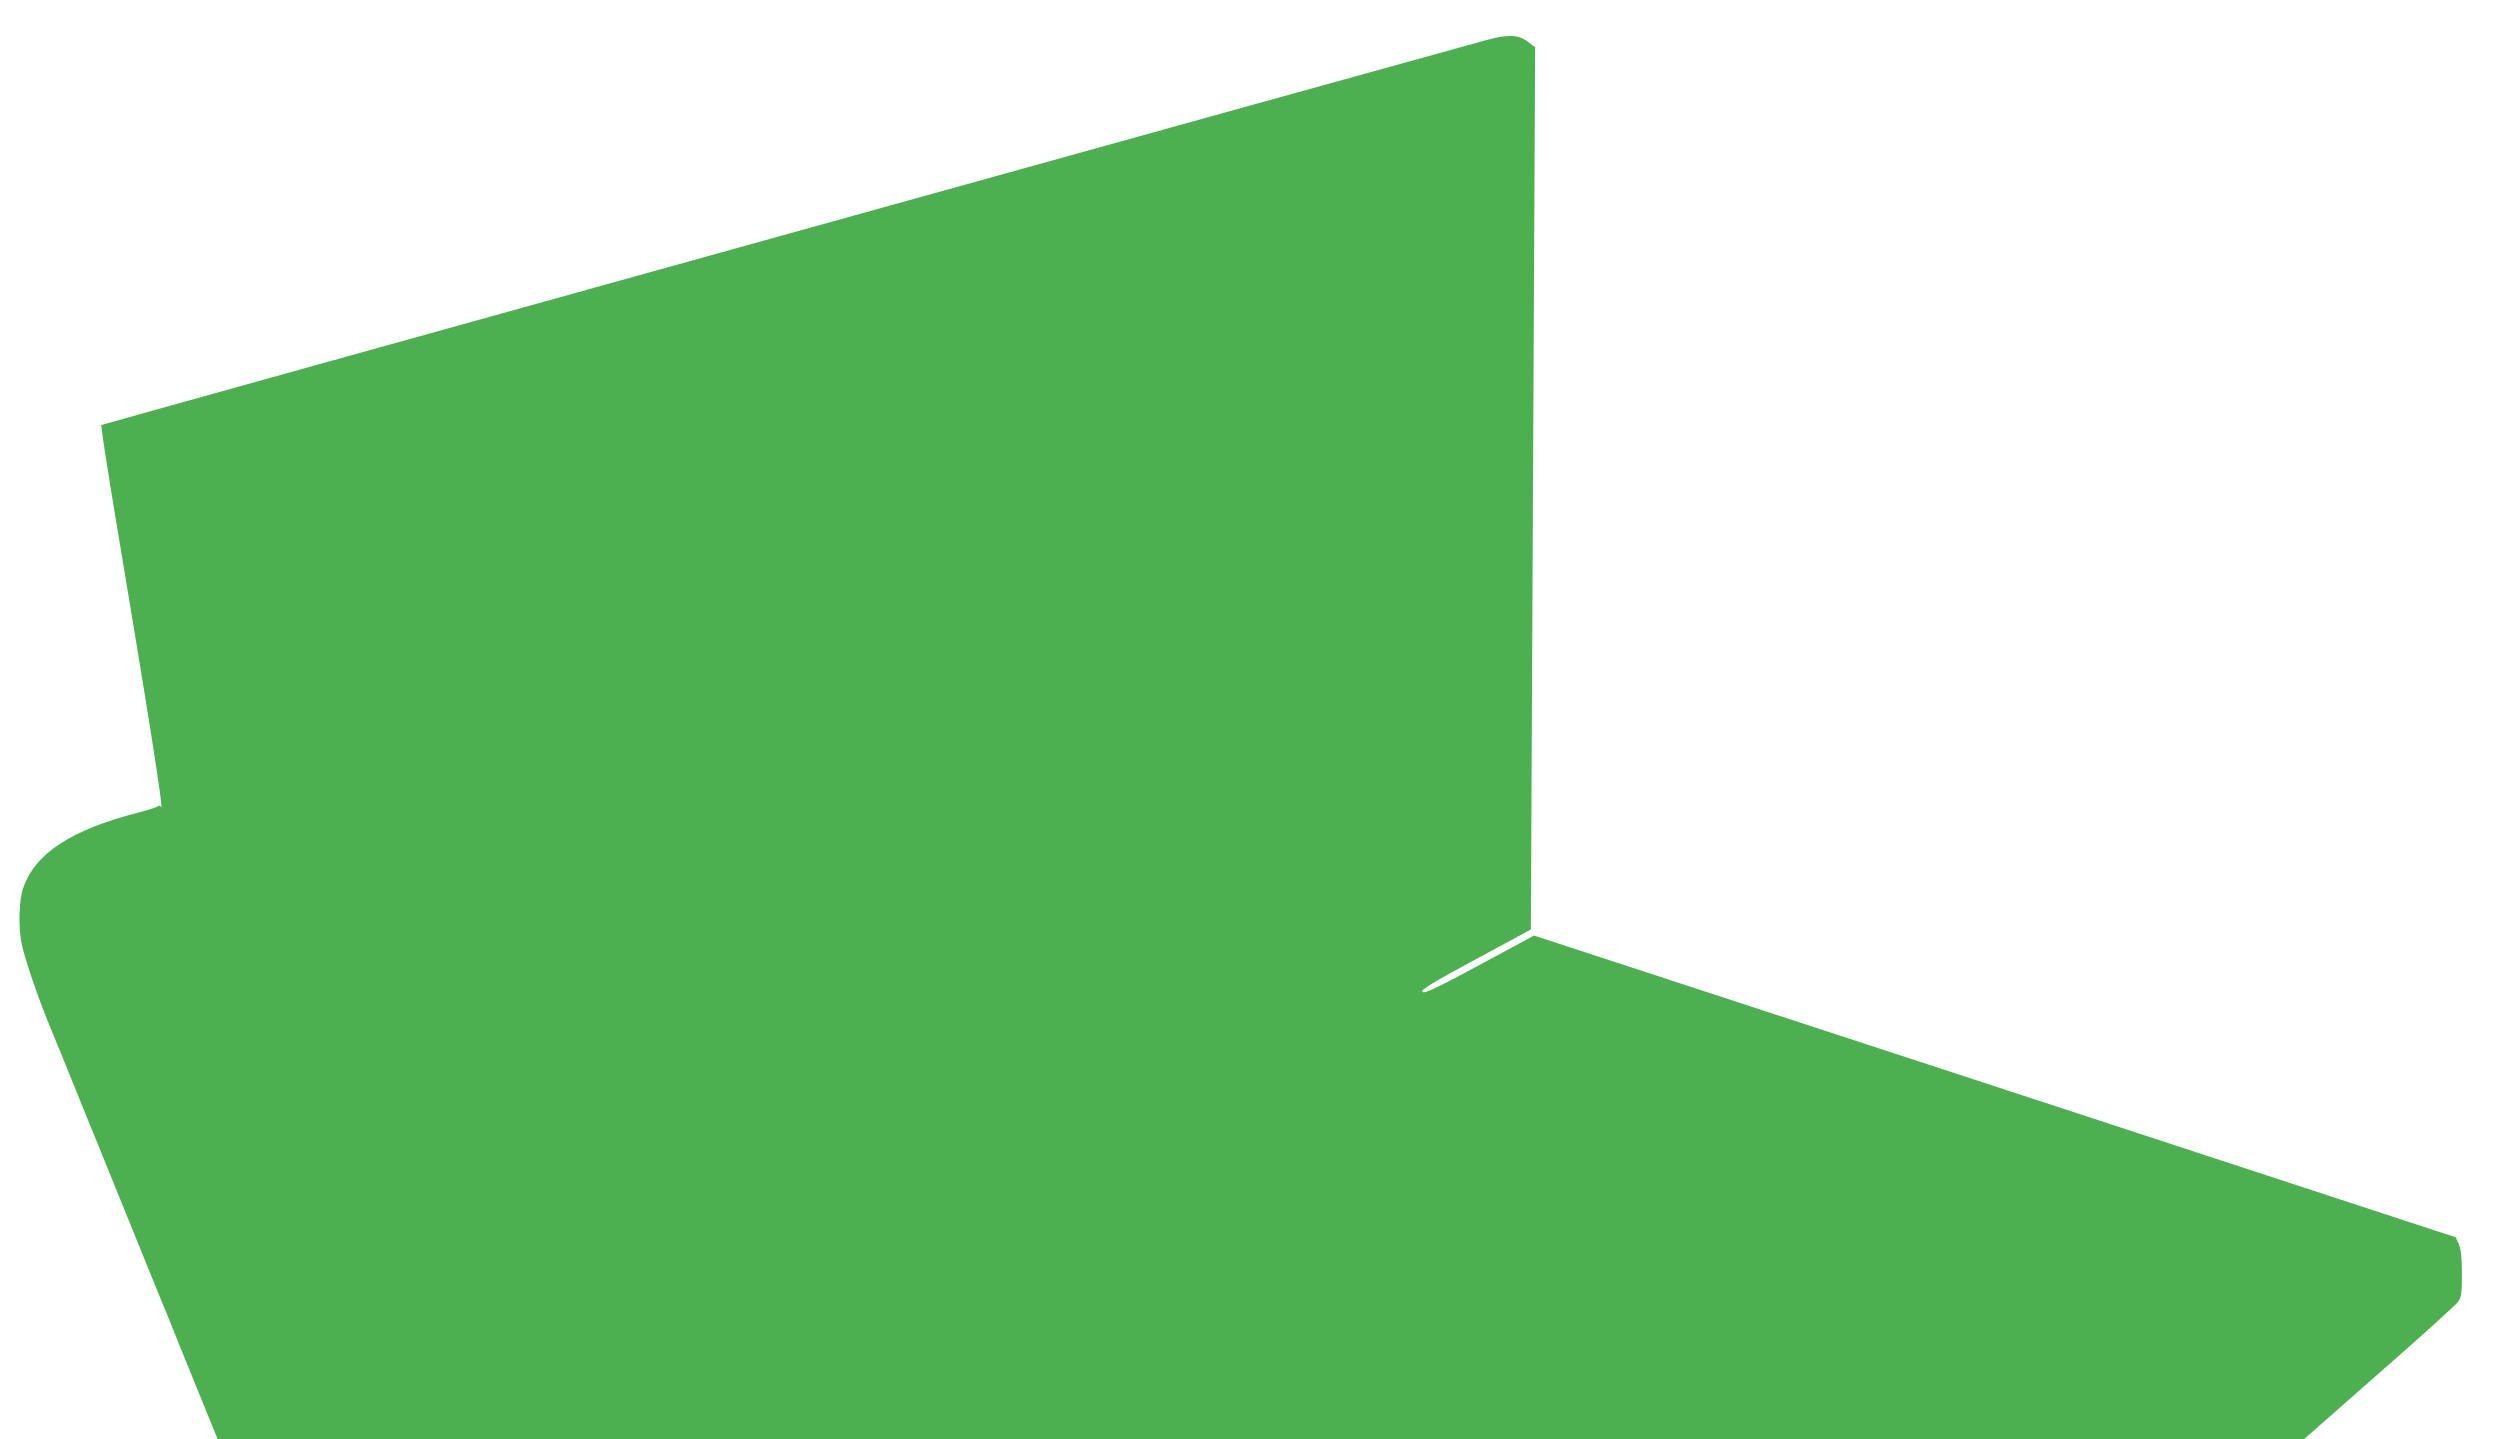 <?xml version="1.0" standalone="no"?>
<!DOCTYPE svg PUBLIC "-//W3C//DTD SVG 20010904//EN"
 "http://www.w3.org/TR/2001/REC-SVG-20010904/DTD/svg10.dtd">
<svg version="1.0" xmlns="http://www.w3.org/2000/svg"
 width="1280pt" height="737pt" viewBox="0 0 1280 737"
 preserveAspectRatio="xMidYMid meet">
<g transform="translate(0,737) scale(0.1,-0.1)"
fill="#4caf50" stroke="none">
<path d="M7615 7166 c-173 -46 -7090 -1968 -7096 -1972 -3 -2 27 -200 67 -441
182 -1089 255 -1551 238 -1515 -4 8 -10 10 -17 3 -7 -5 -50 -19 -97 -31 -344
-88 -529 -208 -591 -386 -22 -61 -26 -200 -8 -286 16 -79 83 -274 144 -422 30
-72 95 -232 145 -356 50 -124 109 -268 130 -320 21 -52 80 -196 130 -320 50
-124 115 -283 144 -355 30 -71 93 -227 140 -345 48 -118 106 -261 129 -317
l42 -103 5340 0 5340 0 384 338 c212 185 394 350 405 365 18 25 21 43 21 145
0 85 -5 127 -16 152 l-16 35 -2359 773 -2360 772 -144 -78 c-351 -190 -417
-223 -428 -210 -8 10 54 48 273 166 l283 153 6 1257 c3 691 8 1708 11 2258 l5
1002 -36 27 c-49 38 -100 40 -209 11z"/>
</g>
</svg>
